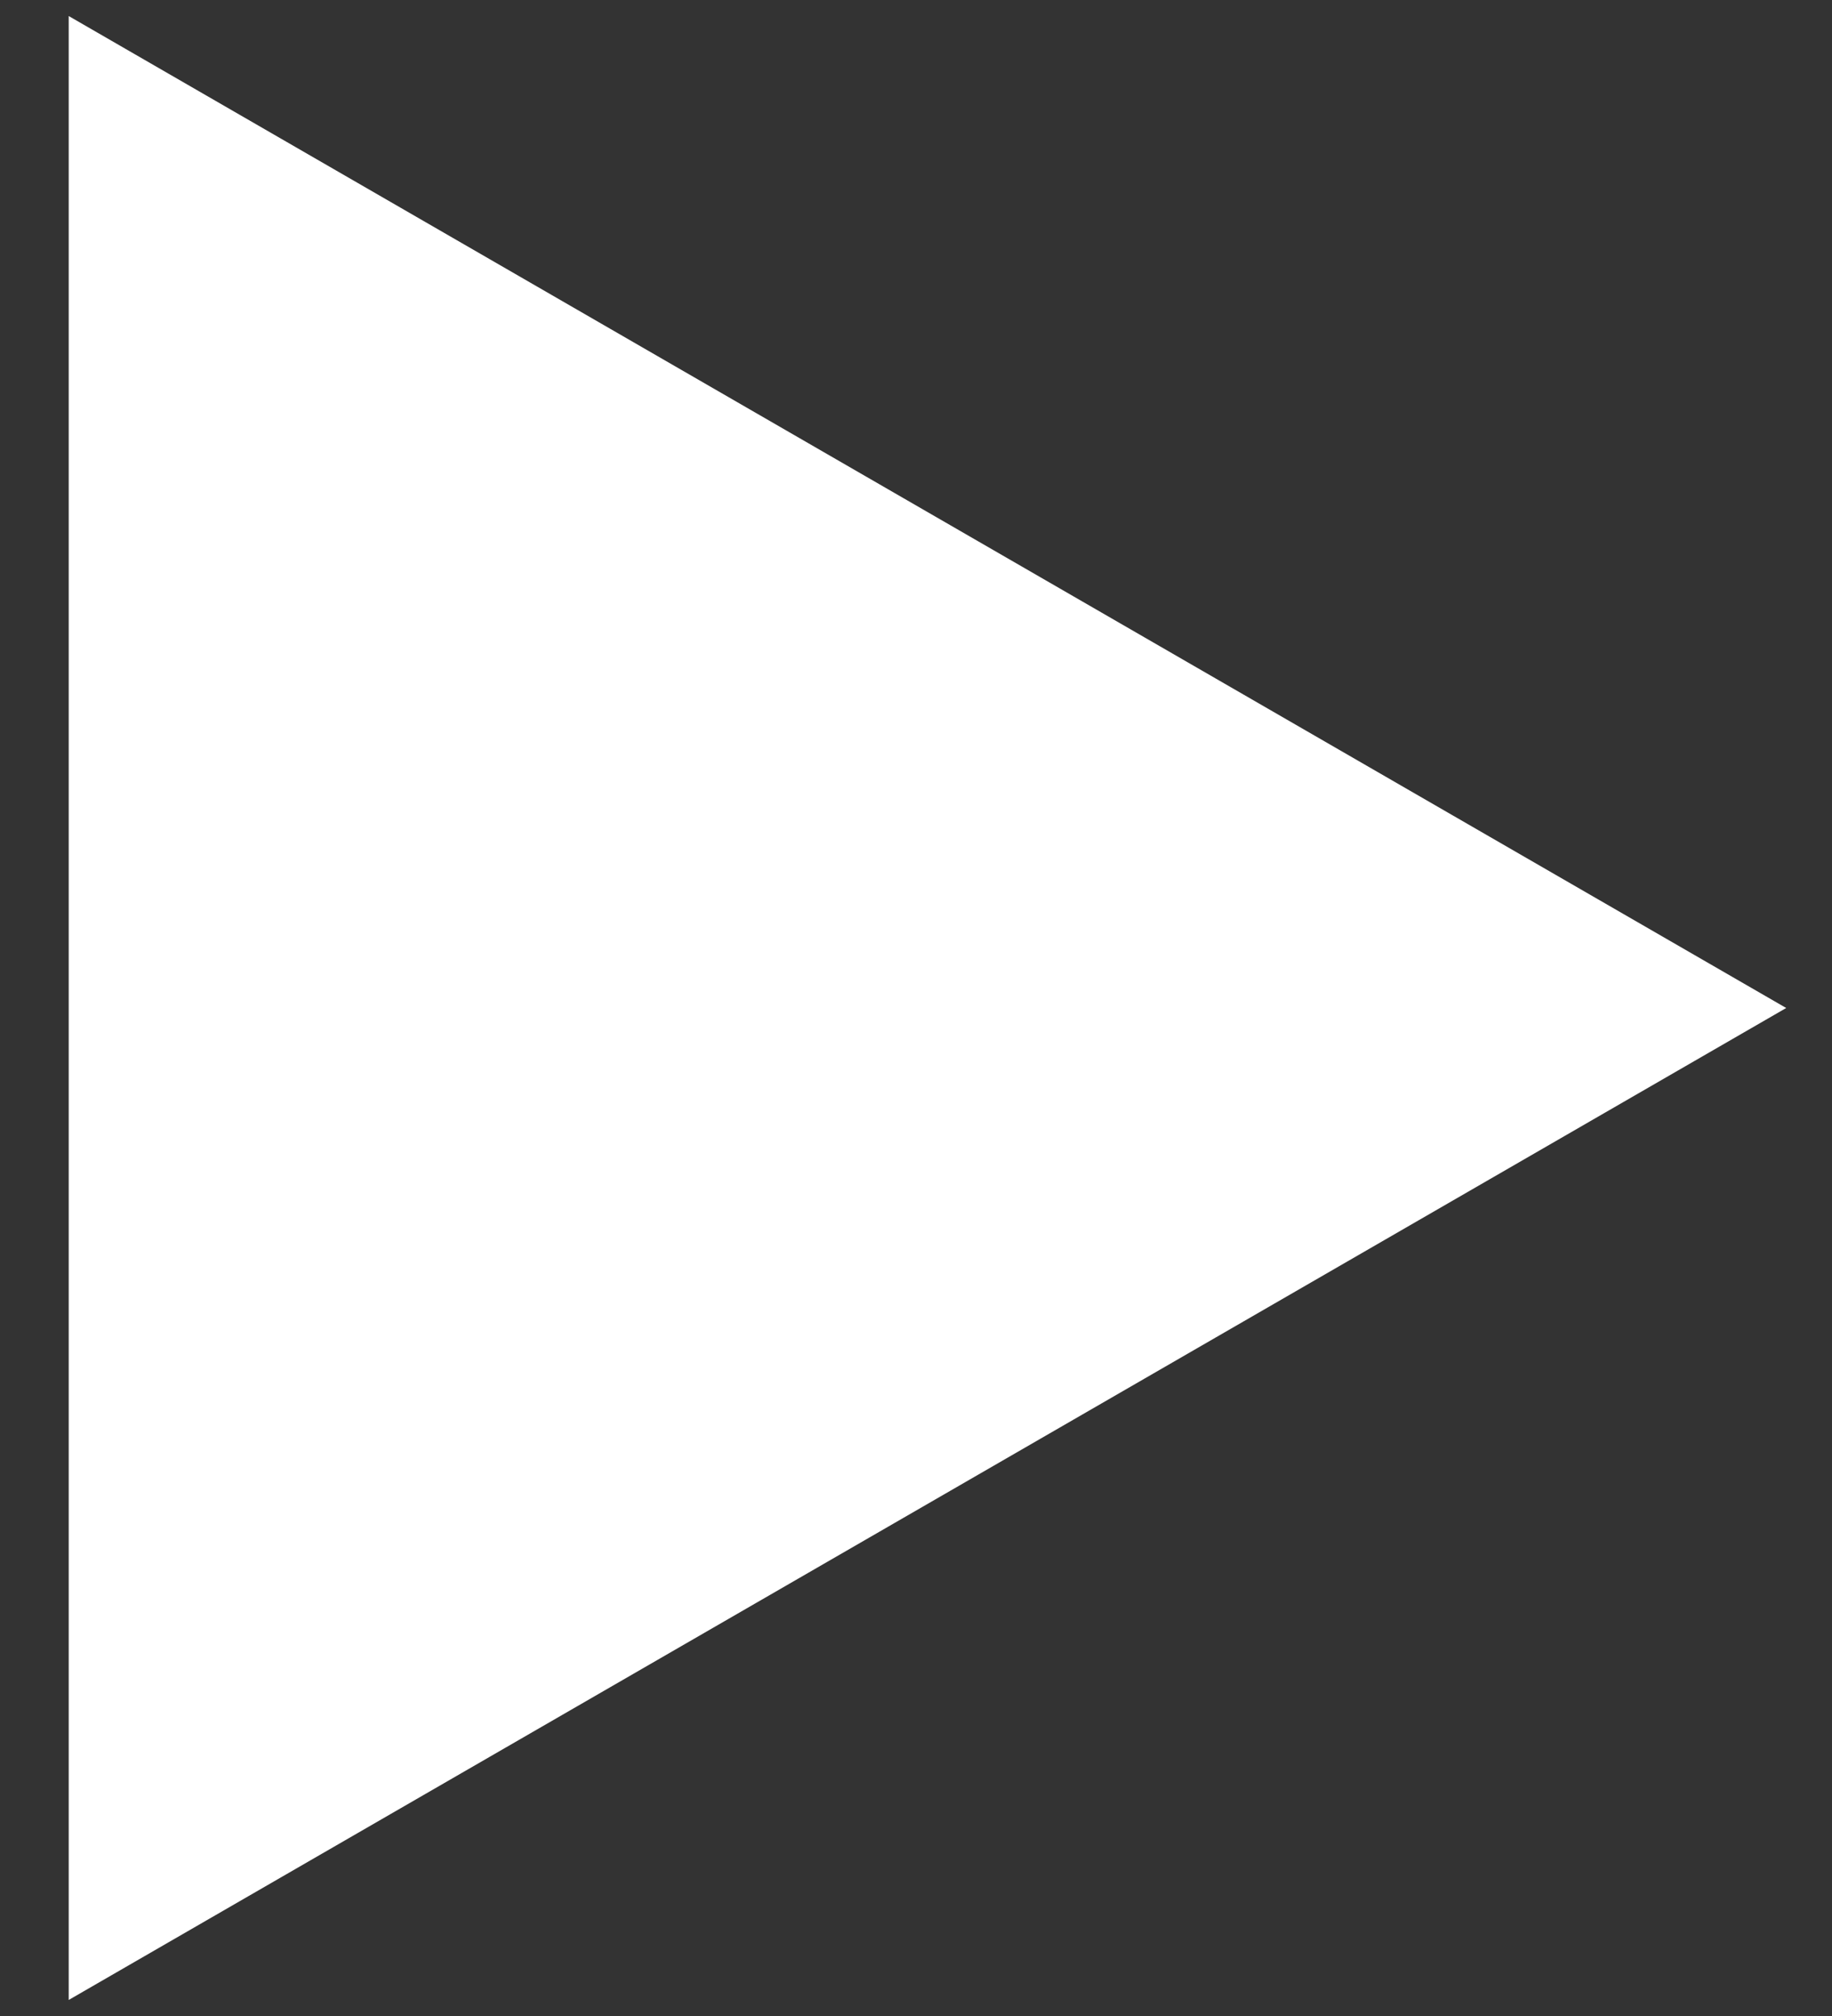 <svg width="20" height="22" viewBox="0 0 20 22" fill="none" xmlns="http://www.w3.org/2000/svg">
<rect x="0" y="0" width="20" height="22" fill="#333333" stroke="none"/>
<path d="M19.5 11L0.75 21.825L0.75 0.175L19.5 11Z" fill="white"/>
</svg>
